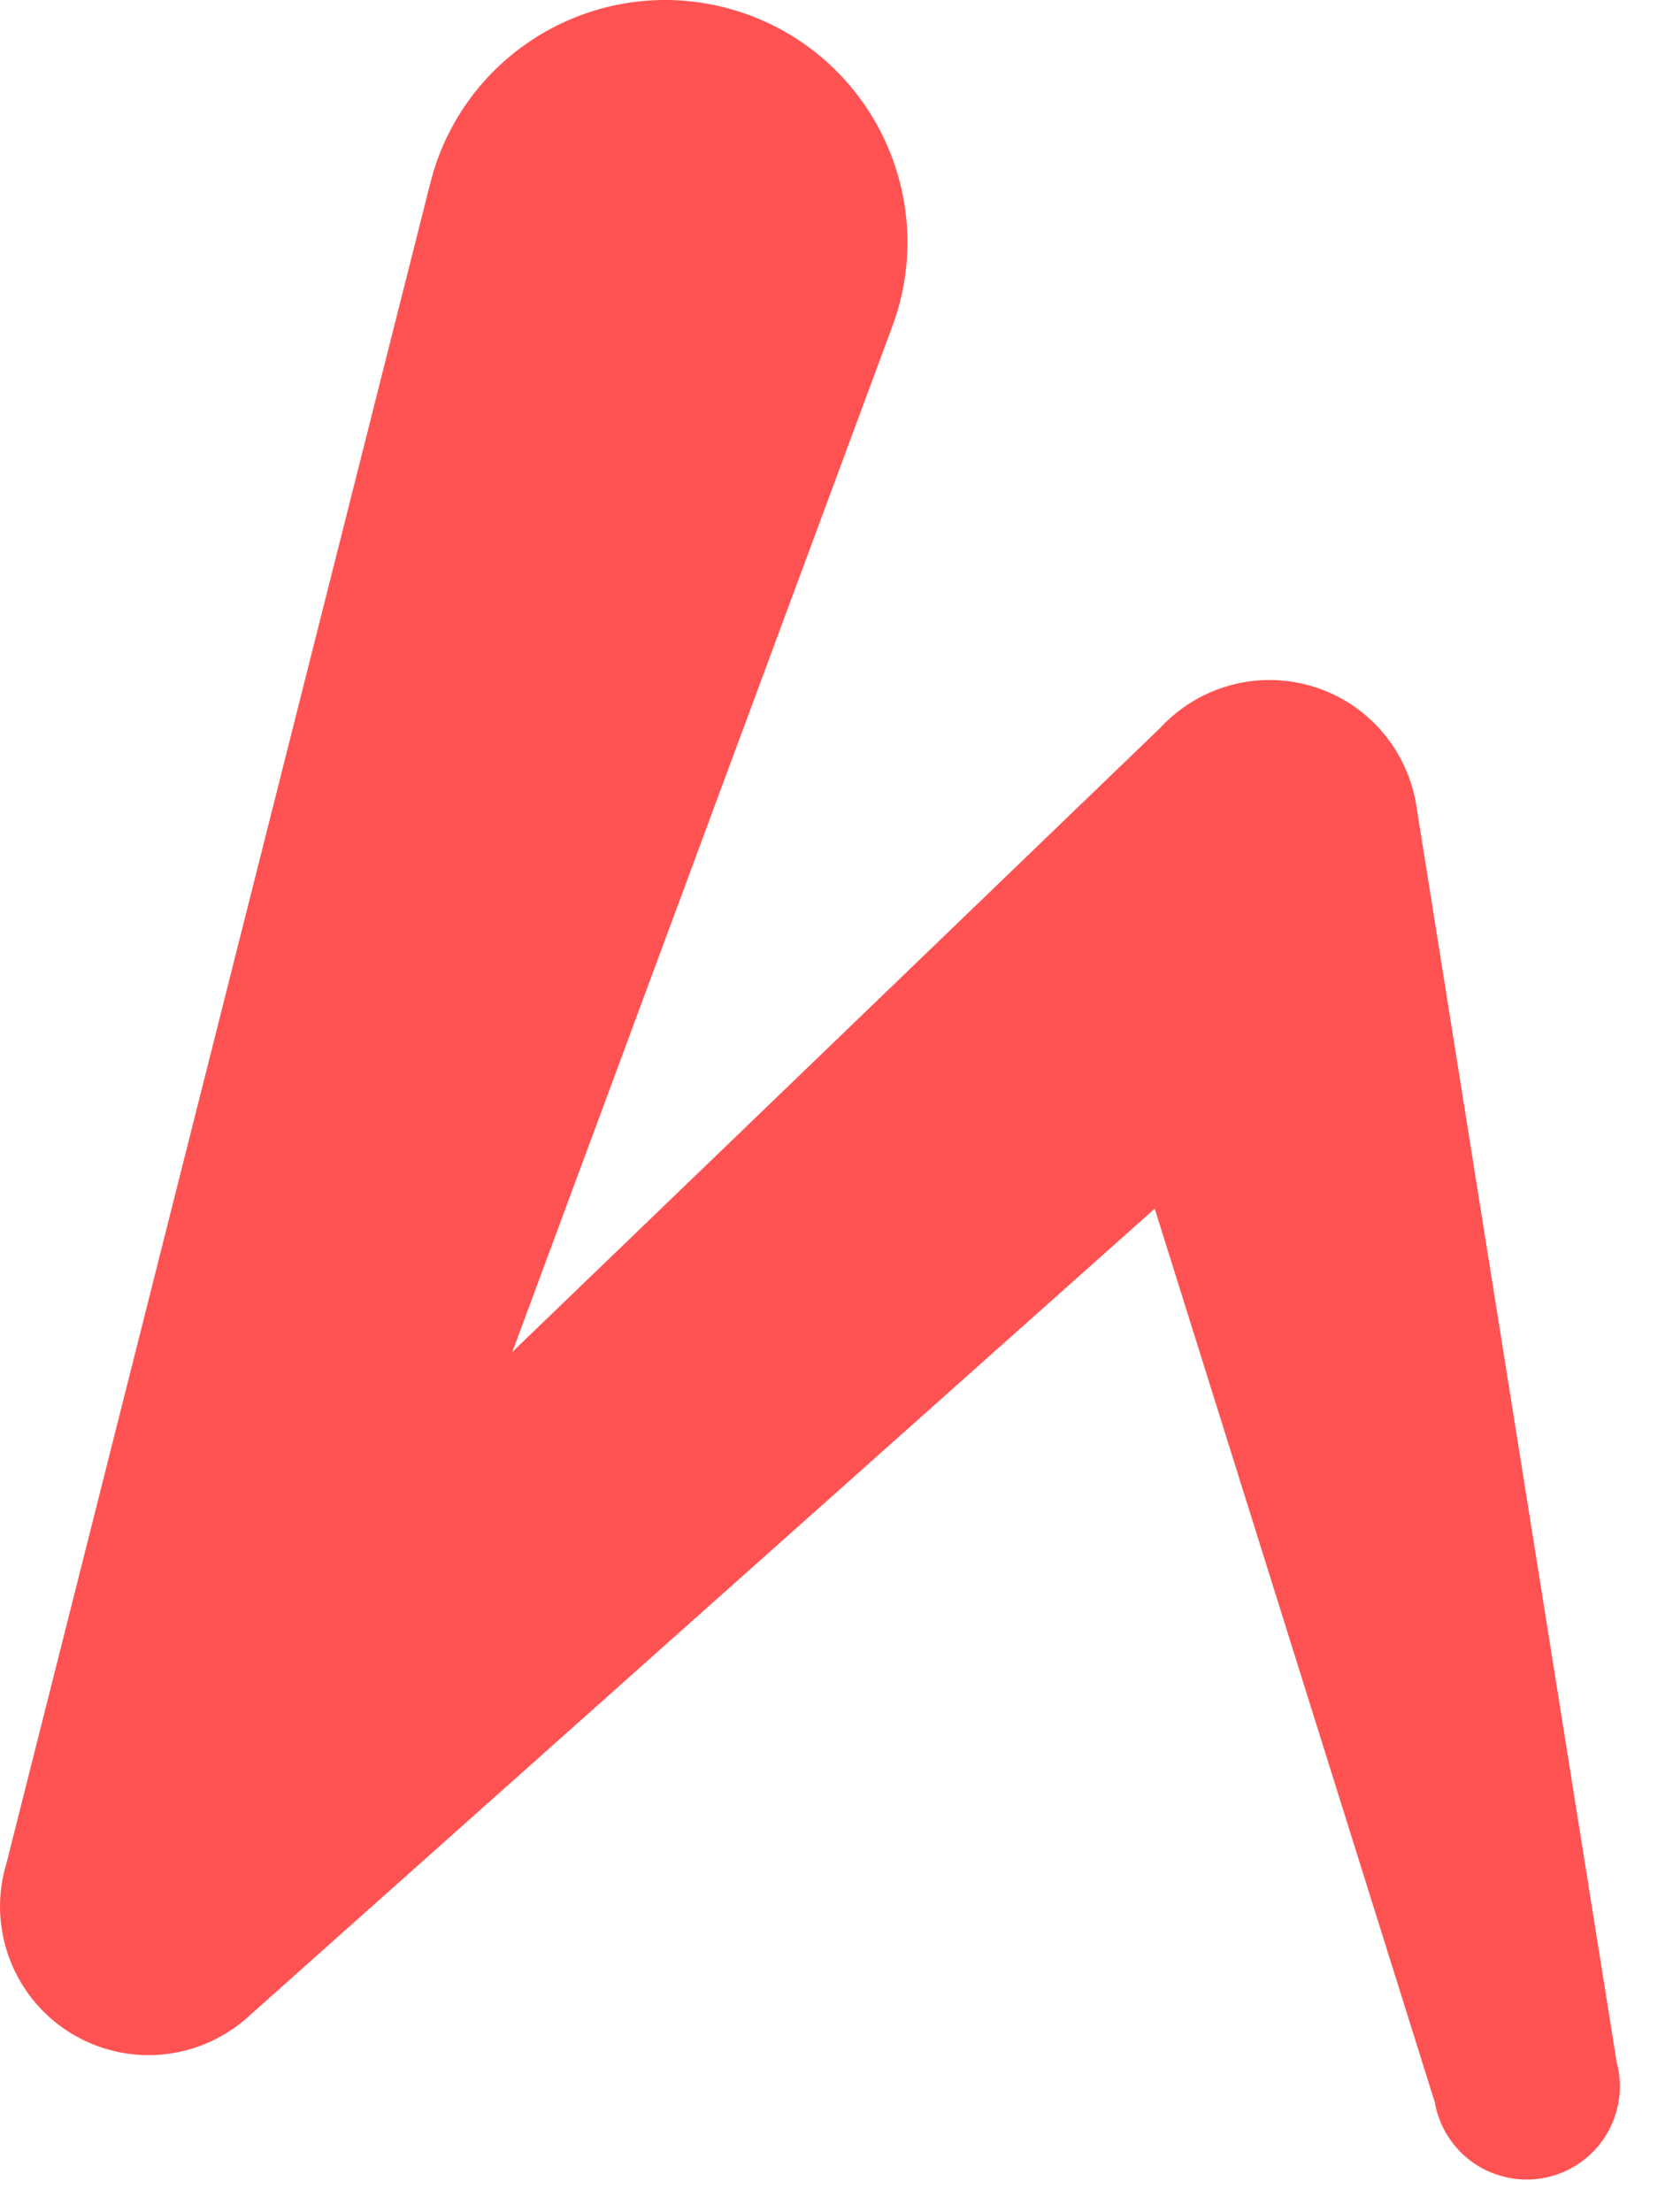 <?xml version="1.0" encoding="utf-8"?>
<svg xmlns="http://www.w3.org/2000/svg" fill="none" height="100%" overflow="visible" preserveAspectRatio="none" style="display: block;" viewBox="0 0 28 37" width="100%">
<path d="M27.06 34.516L23.7 13.451C23.548 12.553 22.909 11.774 21.981 11.487C21.032 11.195 20.044 11.497 19.414 12.181L8.575 22.616L14.91 5.526C14.927 5.482 14.995 5.287 15.006 5.251C15.667 3.111 14.467 0.842 12.327 0.181C10.187 -0.479 7.918 0.72 7.258 2.86C7.245 2.906 7.199 3.071 7.195 3.088L0.111 31.16C-0.293 32.473 0.441 33.865 1.754 34.27C2.646 34.545 3.575 34.292 4.207 33.691L19.326 20.22L24.015 35.175C24.113 35.732 24.514 36.214 25.09 36.392C25.914 36.647 26.787 36.186 27.041 35.362C27.13 35.076 27.132 34.787 27.062 34.516H27.06Z" fill="#FF5252" id="Vector"/>
</svg>